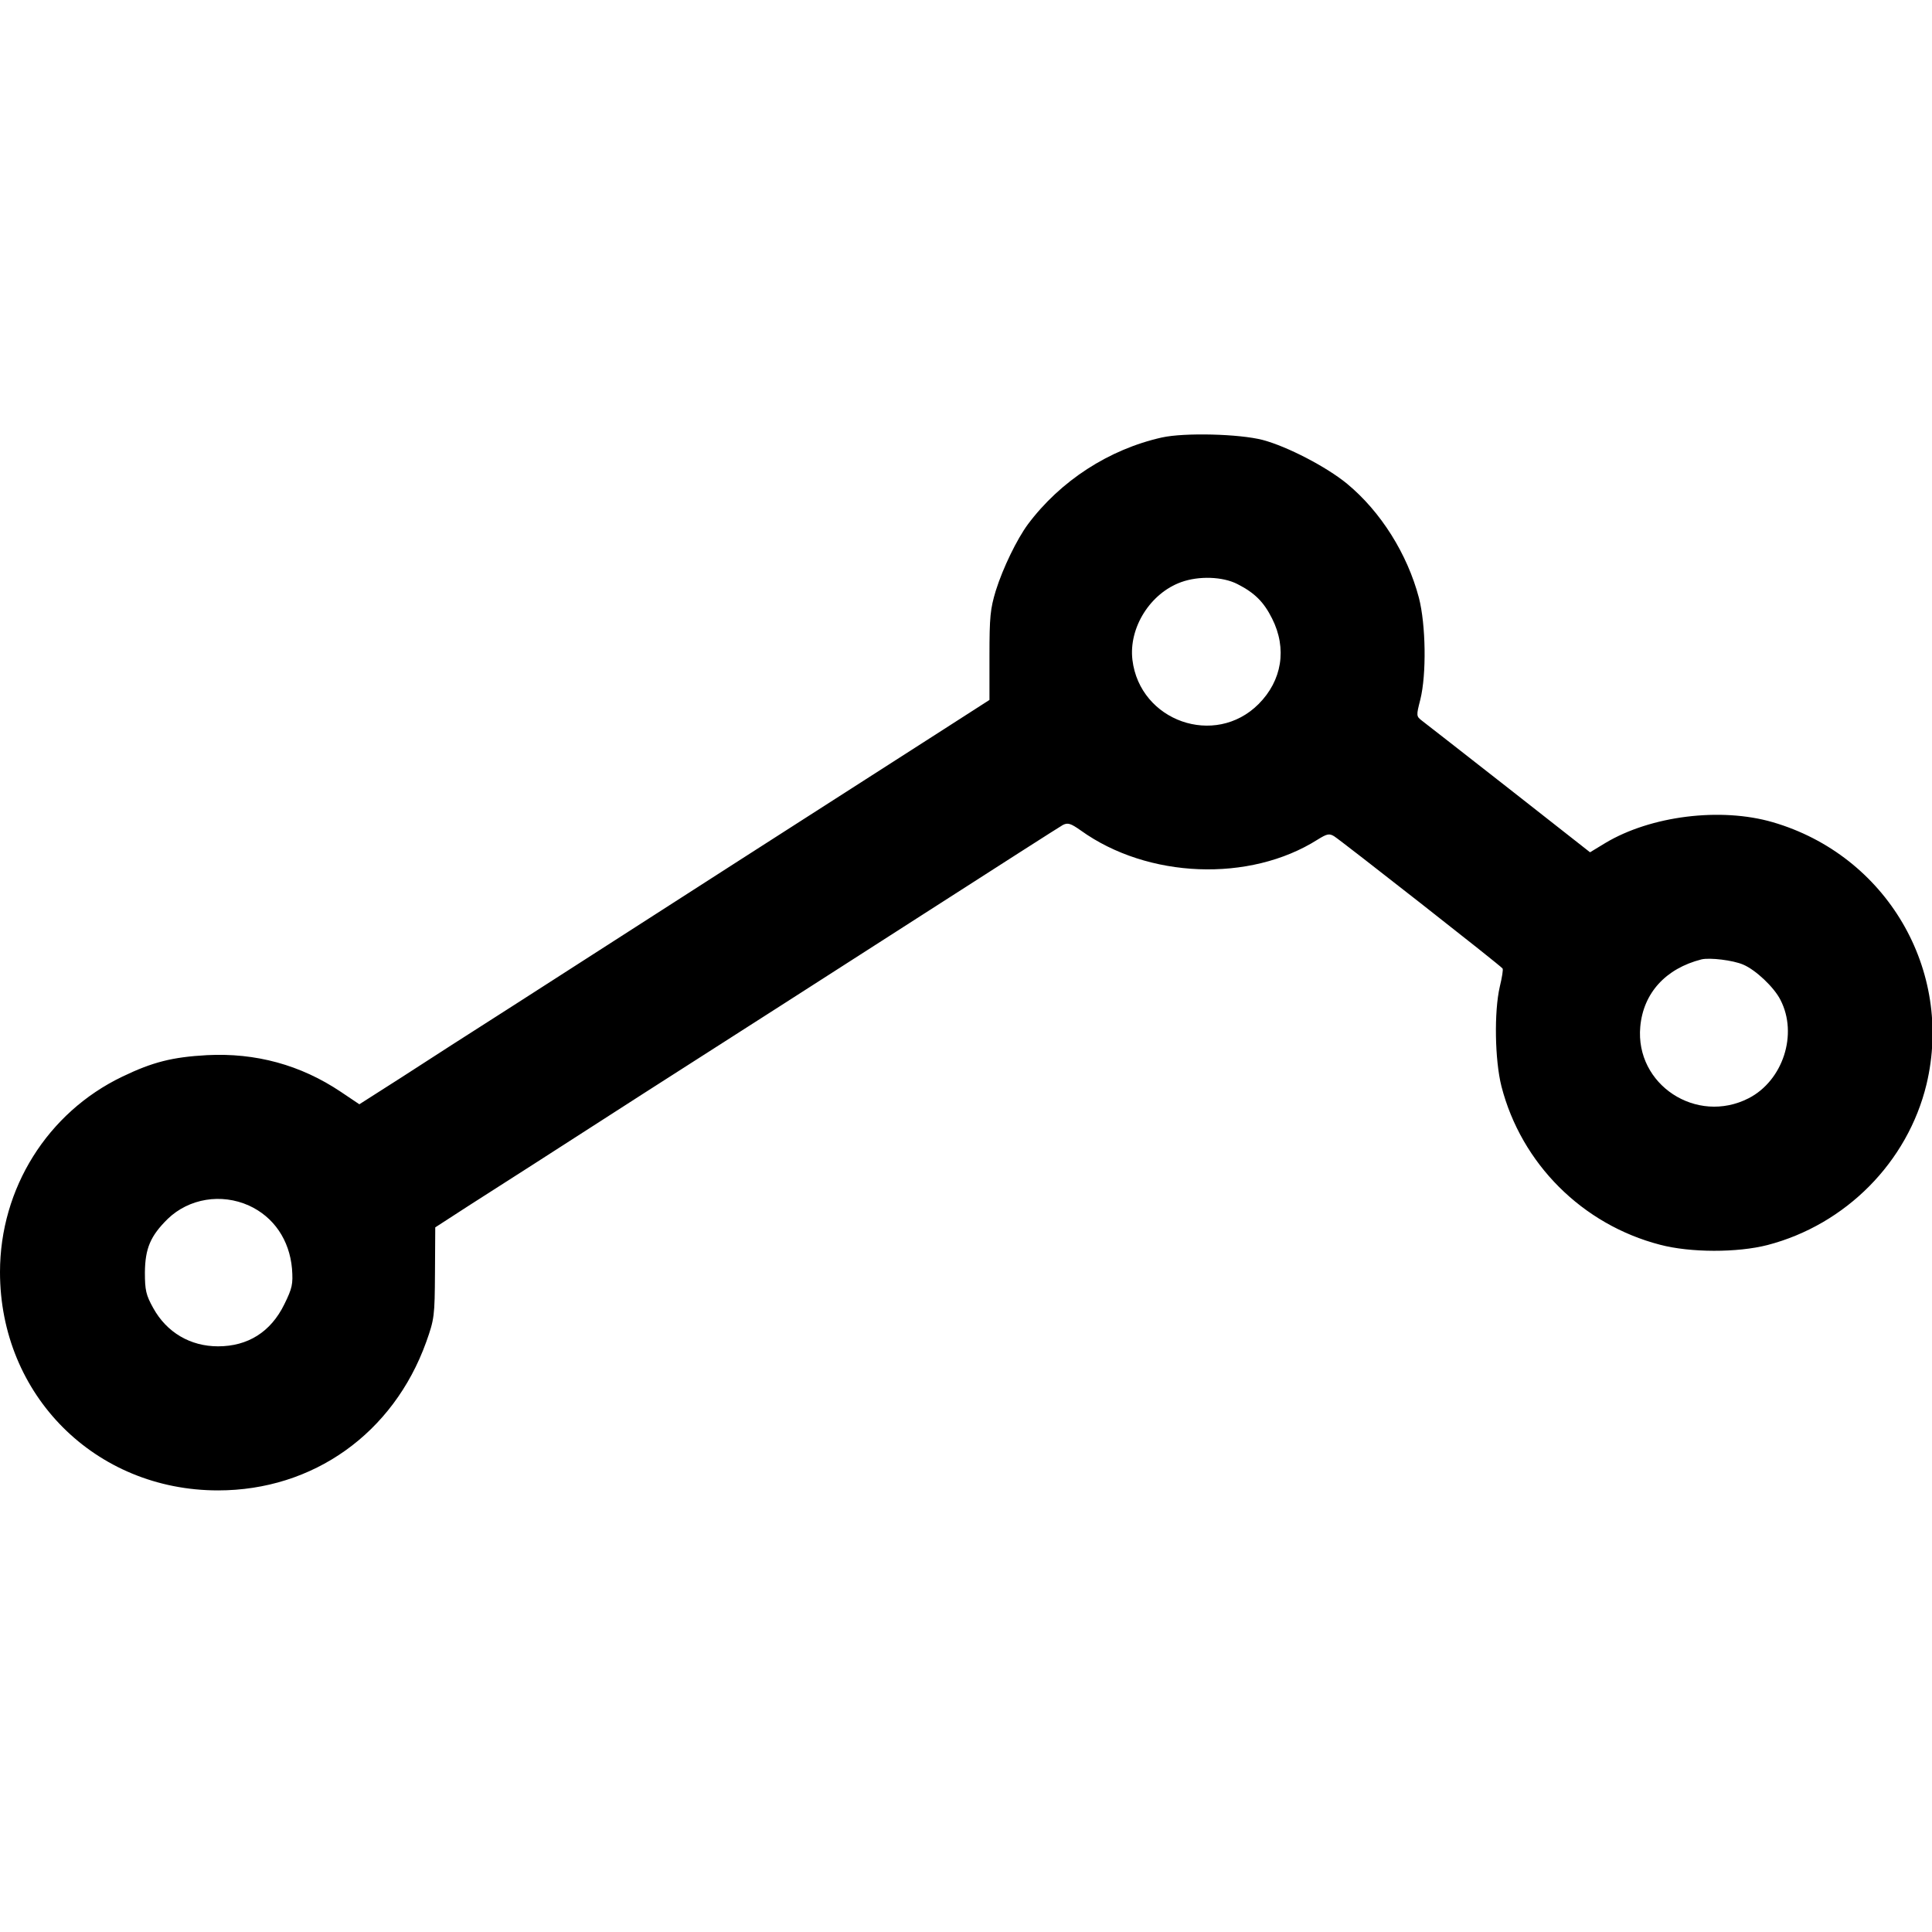 <svg version="1" xmlns="http://www.w3.org/2000/svg" width="933.333" height="933.333" viewBox="0 0 700 700"><path d="M421 158.5c-19.2 4.3-36.8 15.7-48.6 31.5-3.9 5.3-9 15.7-11.6 24-2 6.6-2.3 9.5-2.3 23.6v16L342 264.2c-9.1 5.8-41.9 26.9-73 46.8-31.1 20-68.2 43.8-82.5 53-14.3 9.1-32.8 21-41.1 26.4l-15.2 9.7-6.7-4.5c-14.6-9.8-30.9-14.2-48.5-13.3-12.6.7-19.7 2.5-30.7 7.8C17.2 403.1 0 430.6 0 460.9 0 505.5 34.5 540 79 540c34.5 0 63.5-20.7 75.4-53.7 3-8.4 3.1-9.5 3.2-25.2l.1-16.4 12.2-7.9c6.8-4.3 35.3-22.6 63.4-40.7 28.2-18 73.4-47 100.5-64.4 27.1-17.4 50.2-32.2 51.3-32.8 1.8-.9 2.8-.6 6.5 2 24.2 17.4 61.2 18.9 85.8 3.3 3.4-2.1 4.2-2.3 6-1.2 2.8 1.8 60.5 47 61 47.9.3.3-.2 3.3-1 6.6-2.1 9.1-1.8 26.6.6 36.1 7.2 28 29.3 50.1 57.5 57.4 11 2.9 28 2.9 38.9.1 28.4-7.4 50.8-30.1 57.6-58.2 9.9-41.4-14.5-83-55.7-95-18.9-5.5-44.2-2.3-60.6 7.5l-5.6 3.4-29.3-23c-16.1-12.6-30.3-23.7-31.5-24.6-2.2-1.7-2.2-1.8-.7-7.7 2.3-9.2 2-27.2-.5-36.9-4.2-15.9-13.8-31.2-26-41.3-7.4-6.1-21.6-13.5-30.6-15.9-8.5-2.2-28.3-2.7-36.5-.9zm27.3 53.1c6.3 3.2 9.6 6.5 12.6 12.5 5.5 10.9 3.6 22.5-4.9 31-15.8 15.8-43 6.2-45.7-16-1.4-11.7 6.5-24.2 17.7-28.2 6.4-2.3 15-2 20.3.7zm183.3 137.9c4.5 1.9 11.2 8.2 13.5 12.8 6.4 12.4.9 29.2-11.5 35.6-18.9 9.7-41.2-4.9-39.3-25.9 1.1-12.2 9.2-21.1 22.2-24.4 3-.7 11.4.3 15.1 1.9zM90.2 436.8c9 4.1 14.7 12.5 15.6 22.9.4 5.6.1 7-2.8 12.9-4.9 10-13.2 15.2-24 15.2-10 0-18.6-5-23.5-13.9-2.6-4.7-3-6.4-3-12.9.1-8.7 2-13.2 8.3-19.4 7.7-7.4 19.4-9.3 29.4-4.8z"/></svg>